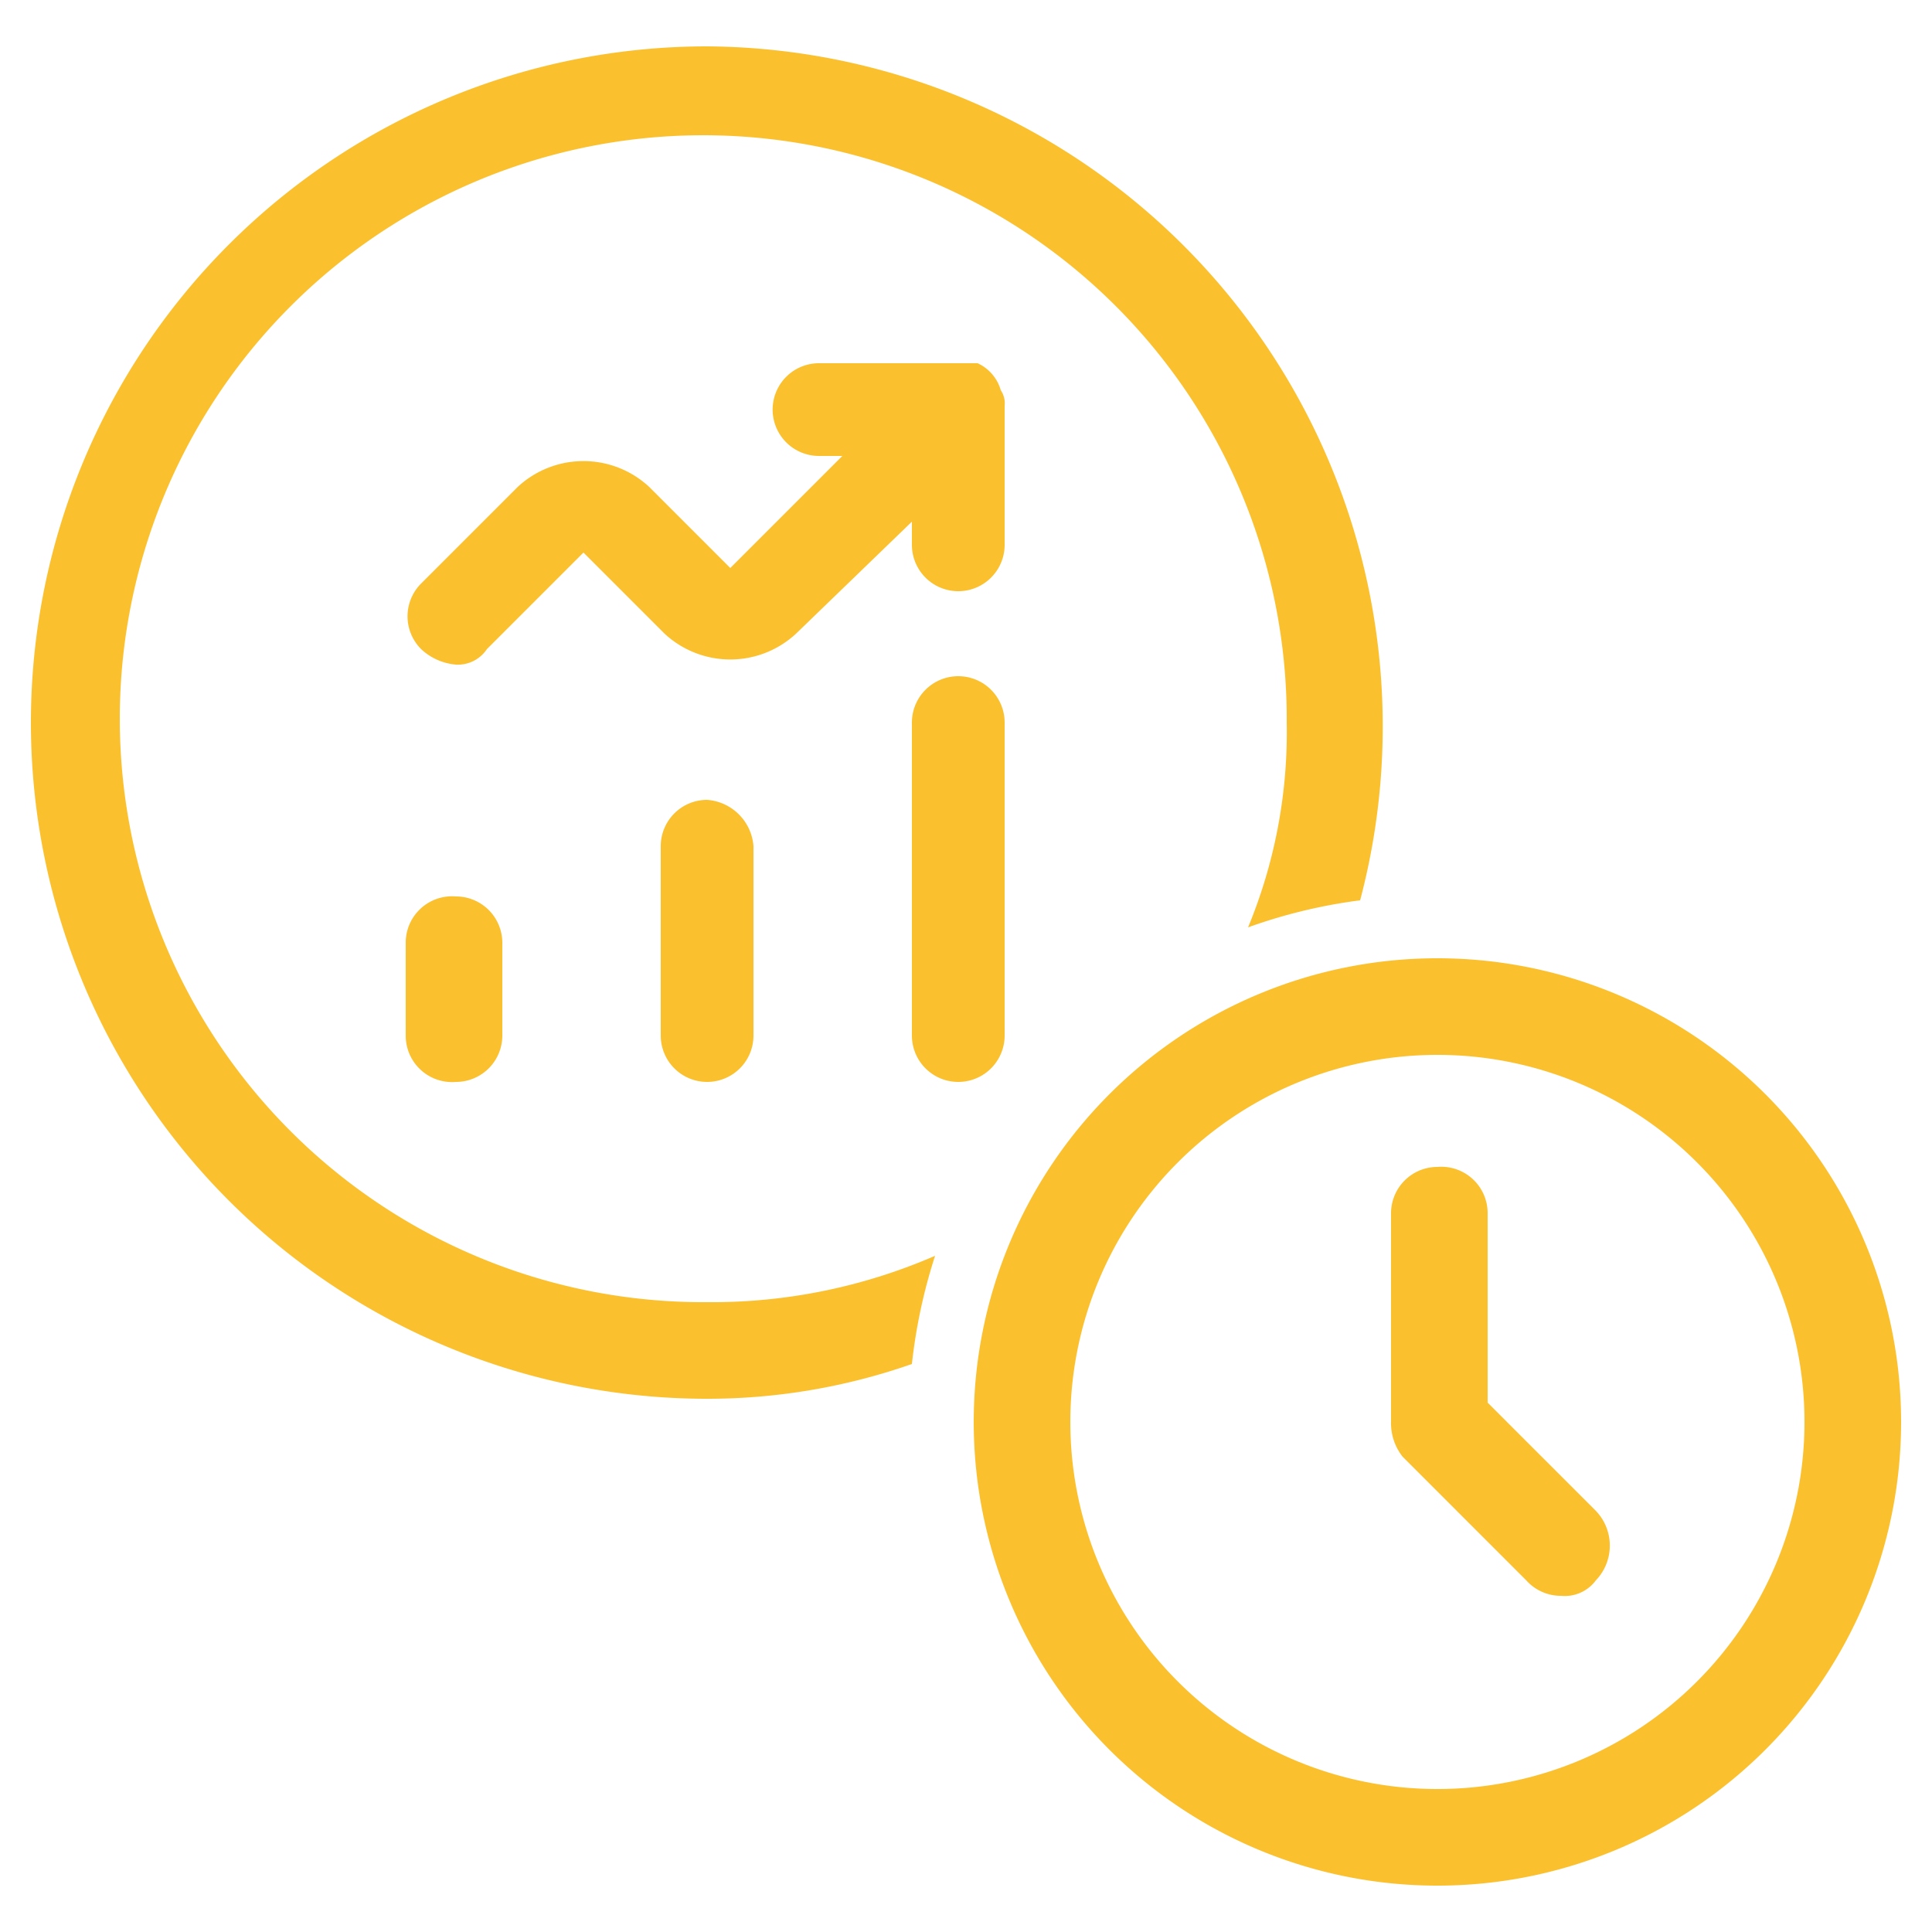 <svg xmlns="http://www.w3.org/2000/svg" viewBox="0 0 50 50"><defs><style>.a{fill:#fbc02d;}</style></defs><title>Reduced Time-to-market</title><path class="a" d="M37.2,24.8a12,12,0,1,0,12,12A12,12,0,0,0,37.2,24.8Zm0,21.5a9.5,9.5,0,1,1,9.5-9.5A9.5,9.5,0,0,1,37.2,46.3Z"/><path class="a" d="M41.3,40.9a1,1,0,0,1-.9.4,1.2,1.2,0,0,1-.9-.4l-3.2-3.2a1.4,1.4,0,0,1-.3-.9V31.4a1.2,1.2,0,0,1,1.2-1.2,1.2,1.2,0,0,1,1.3,1.2v4.9l2.8,2.8A1.3,1.3,0,0,1,41.3,40.9Z"/><path class="a" d="M18.3,20.7a1.2,1.2,0,0,0-1.2,1.2v4.9A1.2,1.2,0,0,0,18.3,28a1.2,1.2,0,0,0,1.2-1.2V21.9A1.3,1.3,0,0,0,18.3,20.7Zm6.5-3.2a1.2,1.2,0,0,0-1.2,1.2v8.1a1.2,1.2,0,0,0,2.4,0V18.7A1.2,1.2,0,0,0,24.8,17.5Zm-13,5.7a1.2,1.2,0,0,0-1.3,1.2v2.4A1.2,1.2,0,0,0,11.8,28,1.2,1.2,0,0,0,13,26.8V24.4A1.2,1.2,0,0,0,11.8,23.2ZM25.9,10.1a1.1,1.1,0,0,0-.6-.7H21.2A1.2,1.2,0,0,0,20,10.5a1.2,1.2,0,0,0,1.2,1.3h.6l-2.9,2.9-2.1-2.1a2.5,2.5,0,0,0-3.4,0l-2.5,2.5a1.2,1.2,0,0,0,0,1.7,1.5,1.5,0,0,0,.9.4.9.9,0,0,0,.8-.4l2.5-2.5,2.1,2.1a2.5,2.5,0,0,0,3.4,0l3-2.9v.6a1.2,1.2,0,0,0,2.4,0V10.5A.6.6,0,0,0,25.9,10.1ZM11.8,23.2a1.2,1.2,0,0,0-1.3,1.2v2.4A1.2,1.2,0,0,0,11.8,28,1.2,1.2,0,0,0,13,26.8V24.4A1.2,1.2,0,0,0,11.8,23.2Zm6.5-2.5a1.2,1.2,0,0,0-1.2,1.2v4.9A1.2,1.2,0,0,0,18.3,28a1.2,1.2,0,0,0,1.2-1.2V21.9A1.3,1.3,0,0,0,18.3,20.7Zm7.6-10.6a1.1,1.1,0,0,0-.6-.7H21.2A1.2,1.2,0,0,0,20,10.5a1.2,1.2,0,0,0,1.2,1.3h.6l-2.9,2.9-2.1-2.1a2.5,2.5,0,0,0-3.4,0l-2.5,2.5a1.2,1.2,0,0,0,0,1.7,1.5,1.5,0,0,0,.9.4.9.9,0,0,0,.8-.4l2.5-2.5,2.1,2.1a2.5,2.5,0,0,0,3.4,0l3-2.9v.6a1.2,1.2,0,0,0,2.4,0V10.5A.6.6,0,0,0,25.9,10.1Zm-1.1,7.4a1.2,1.2,0,0,0-1.2,1.2v8.1a1.2,1.2,0,0,0,2.4,0V18.7A1.2,1.2,0,0,0,24.8,17.5Zm0,0a1.2,1.2,0,0,0-1.2,1.2v8.1a1.2,1.2,0,0,0,2.4,0V18.7A1.2,1.2,0,0,0,24.8,17.5Zm1.1-7.4a1.1,1.1,0,0,0-.6-.7H21.2A1.2,1.2,0,0,0,20,10.5a1.2,1.2,0,0,0,1.2,1.3h.6l-2.9,2.9-2.1-2.1a2.5,2.5,0,0,0-3.4,0l-2.5,2.5a1.2,1.2,0,0,0,0,1.7,1.5,1.5,0,0,0,.9.4.9.9,0,0,0,.8-.4l2.5-2.5,2.1,2.1a2.5,2.5,0,0,0,3.4,0l3-2.9v.6a1.2,1.2,0,0,0,2.4,0V10.5A.6.6,0,0,0,25.9,10.1ZM18.3,20.7a1.2,1.2,0,0,0-1.2,1.2v4.9A1.2,1.2,0,0,0,18.3,28a1.2,1.2,0,0,0,1.2-1.2V21.9A1.3,1.3,0,0,0,18.3,20.7Zm-6.5,2.5a1.2,1.2,0,0,0-1.3,1.2v2.4A1.2,1.2,0,0,0,11.8,28,1.2,1.2,0,0,0,13,26.8V24.4A1.2,1.2,0,0,0,11.8,23.2Zm6.5-22a17.5,17.5,0,0,0,0,35,16,16,0,0,0,5.3-.9,14,14,0,0,1,.6-2.8,14.5,14.5,0,0,1-5.9,1.2,15.1,15.1,0,1,1,15-15,13.2,13.2,0,0,1-1,5.3,13.7,13.7,0,0,1,2.9-.7A17.6,17.6,0,0,0,18.3,1.2Zm6.5,16.3a1.2,1.2,0,0,0-1.2,1.2v8.1a1.2,1.2,0,0,0,2.4,0V18.7A1.2,1.2,0,0,0,24.8,17.5Zm1.1-7.4a1.1,1.1,0,0,0-.6-.7H21.2A1.2,1.2,0,0,0,20,10.5a1.2,1.2,0,0,0,1.2,1.3h.6l-2.9,2.9-2.1-2.1a2.5,2.5,0,0,0-3.4,0l-2.5,2.5a1.2,1.2,0,0,0,0,1.7,1.5,1.5,0,0,0,.9.4.9.9,0,0,0,.8-.4l2.5-2.5,2.1,2.1a2.5,2.5,0,0,0,3.4,0l3-2.9v.6a1.2,1.2,0,0,0,2.4,0V10.5A.6.6,0,0,0,25.9,10.1ZM18.3,20.7a1.2,1.2,0,0,0-1.2,1.2v4.9A1.2,1.2,0,0,0,18.3,28a1.2,1.2,0,0,0,1.2-1.2V21.9A1.3,1.3,0,0,0,18.3,20.7Zm-6.5,2.5a1.2,1.2,0,0,0-1.3,1.2v2.4A1.2,1.2,0,0,0,11.8,28,1.2,1.2,0,0,0,13,26.8V24.4A1.2,1.2,0,0,0,11.8,23.2Zm0,0a1.2,1.2,0,0,0-1.3,1.2v2.4A1.2,1.2,0,0,0,11.8,28,1.2,1.2,0,0,0,13,26.8V24.4A1.2,1.2,0,0,0,11.8,23.2Zm6.5-2.5a1.2,1.2,0,0,0-1.2,1.2v4.9A1.2,1.2,0,0,0,18.3,28a1.2,1.2,0,0,0,1.2-1.2V21.9A1.3,1.3,0,0,0,18.3,20.7Zm7.6-10.6a1.1,1.1,0,0,0-.6-.7H21.2A1.2,1.2,0,0,0,20,10.5a1.2,1.2,0,0,0,1.2,1.3h.6l-2.9,2.9-2.1-2.1a2.5,2.5,0,0,0-3.4,0l-2.5,2.5a1.2,1.2,0,0,0,0,1.7,1.5,1.5,0,0,0,.9.4.9.9,0,0,0,.8-.4l2.5-2.5,2.1,2.1a2.5,2.5,0,0,0,3.4,0l3-2.9v.6a1.2,1.2,0,0,0,2.4,0V10.5A.6.6,0,0,0,25.9,10.1Zm-1.1,7.4a1.2,1.2,0,0,0-1.2,1.2v8.1a1.2,1.2,0,0,0,2.4,0V18.7A1.2,1.2,0,0,0,24.8,17.5Z"/></svg>